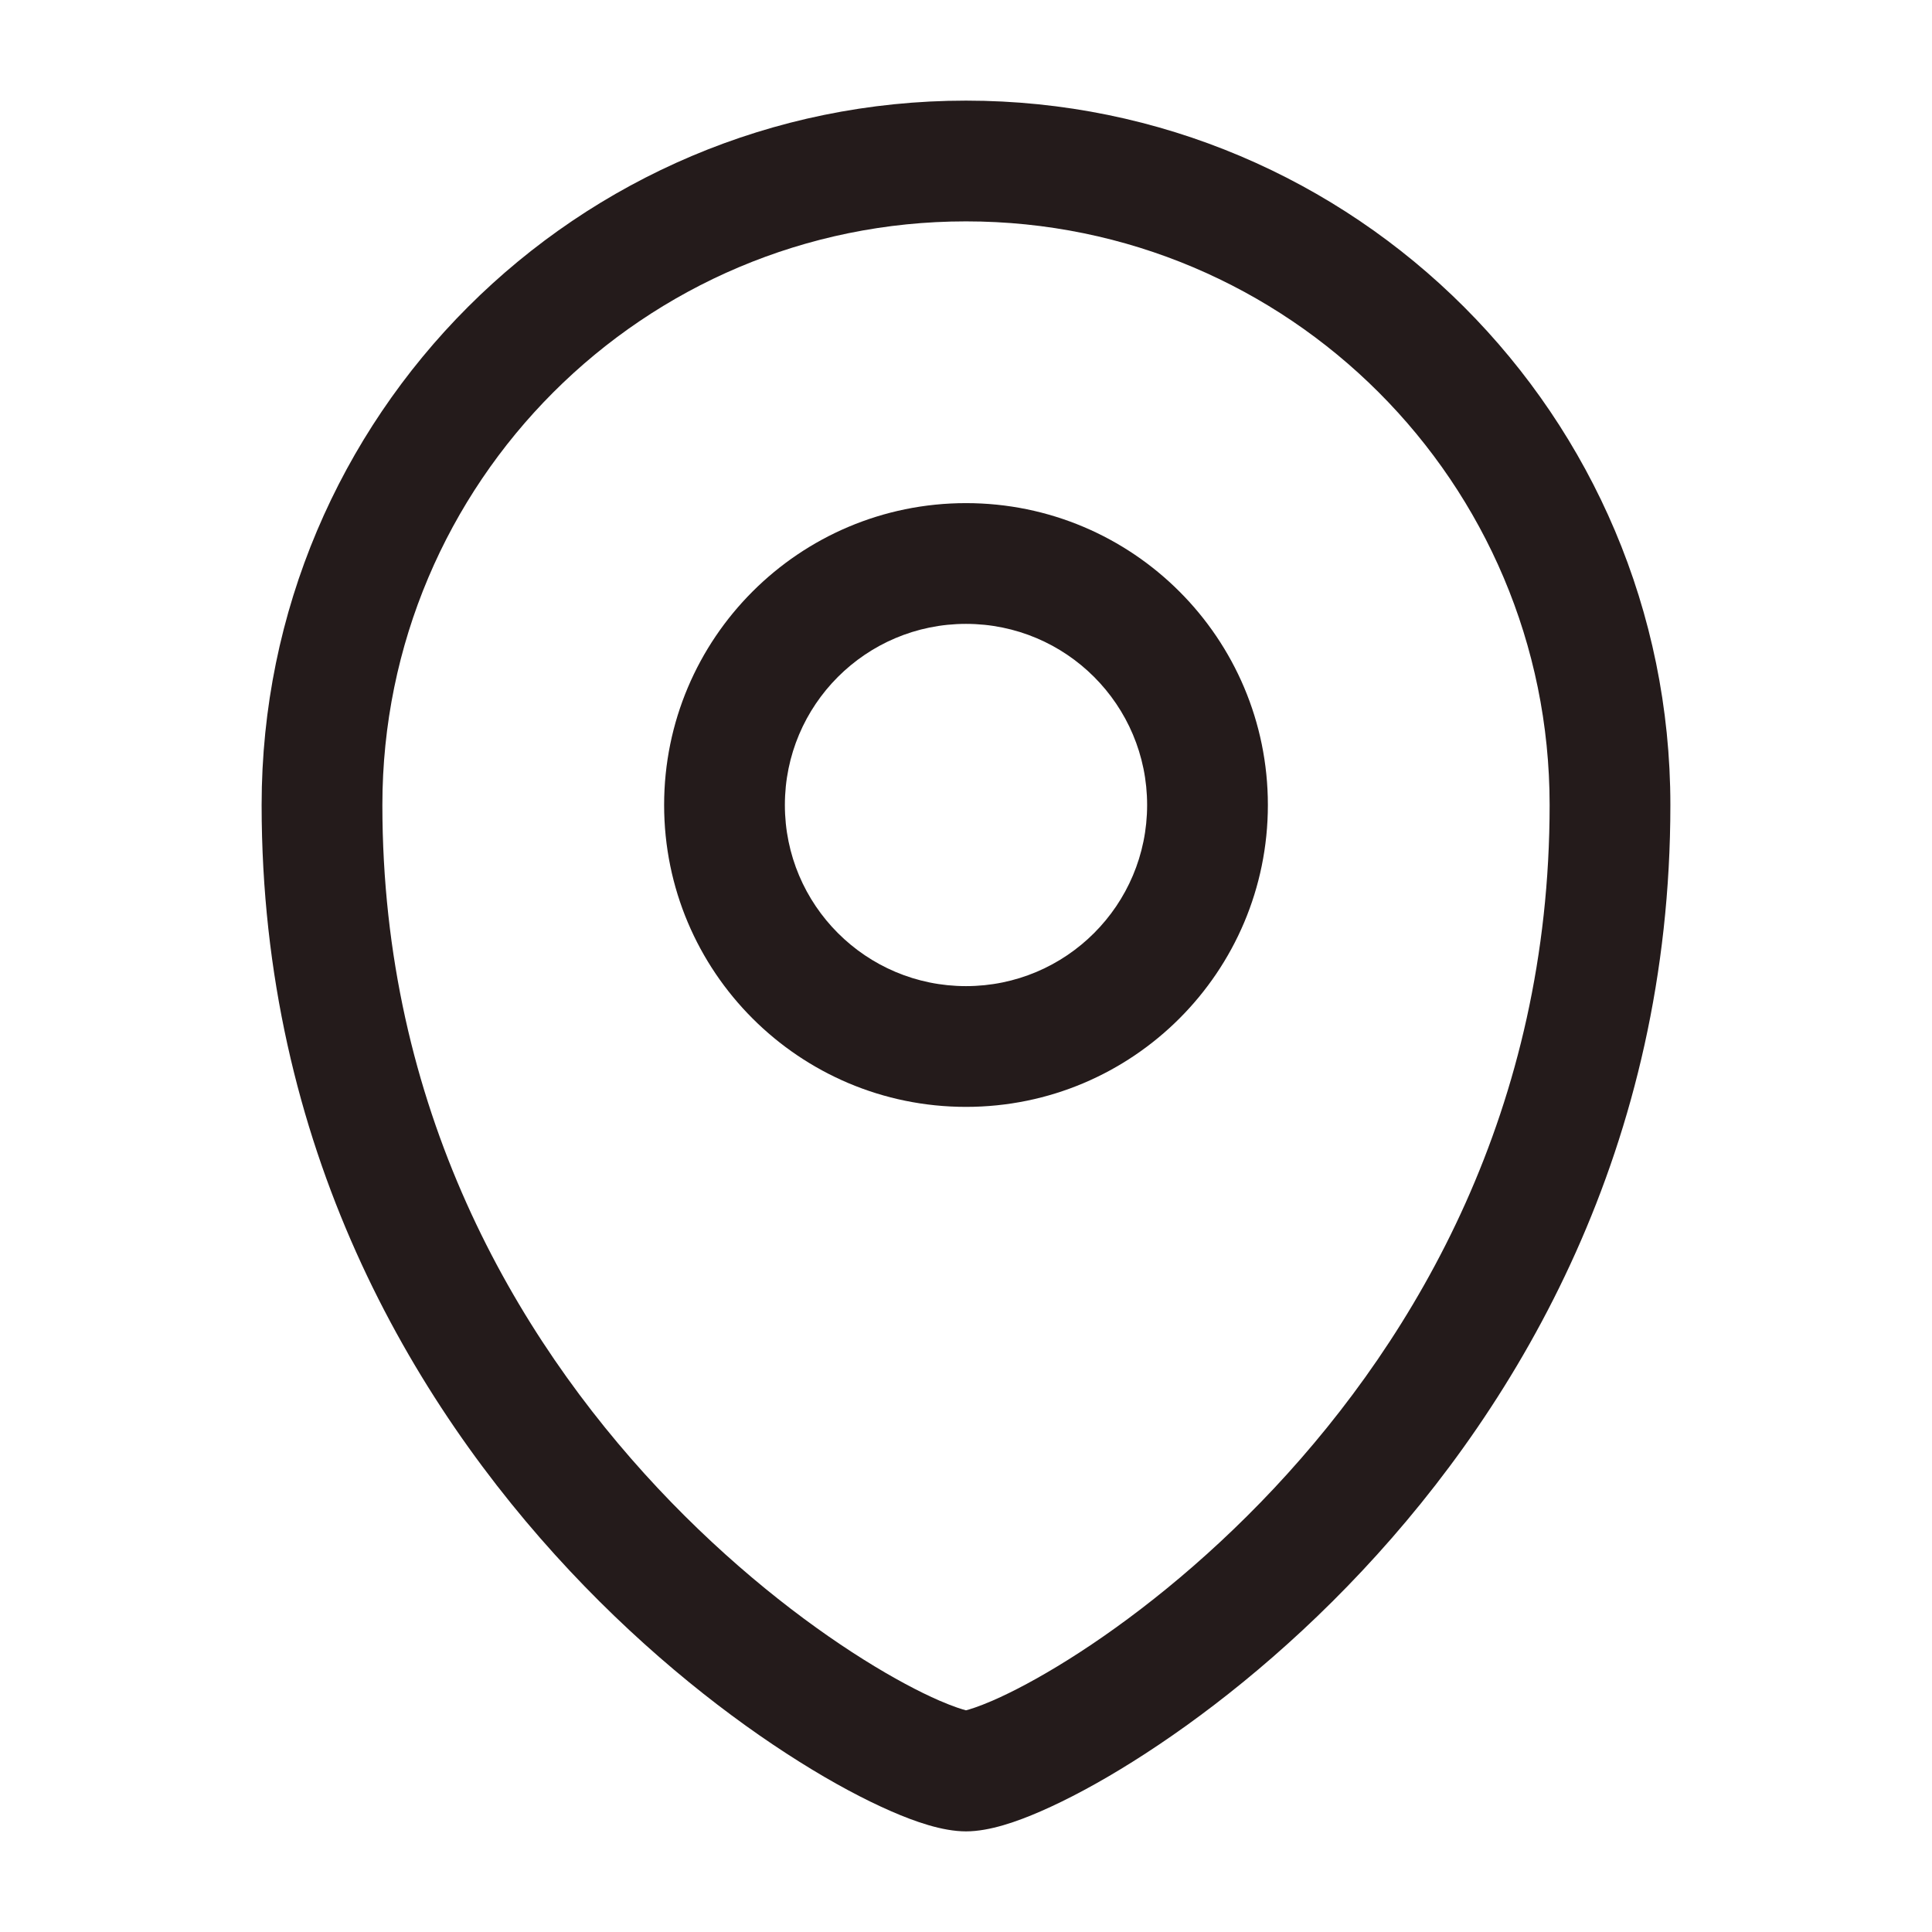 <svg width="24" height="24" viewBox="0 0 24 24" fill="none" xmlns="http://www.w3.org/2000/svg">
<path fill-rule="evenodd" clip-rule="evenodd" d="M12 6.25C9.929 6.25 8.25 7.929 8.25 10C8.25 12.071 9.929 13.75 12 13.75C14.071 13.75 15.75 12.071 15.75 10C15.75 7.929 14.071 6.25 12 6.25ZM9.75 10C9.75 8.757 10.757 7.75 12 7.75C13.243 7.75 14.25 8.757 14.25 10C14.25 11.243 13.243 12.25 12 12.25C10.757 12.25 9.75 11.243 9.75 10Z" fill="#241B1B"/>
<path fill-rule="evenodd" clip-rule="evenodd" d="M12 1.25C7.168 1.25 3.25 5.168 3.25 10C3.25 14.236 5.107 17.411 7.078 19.513C8.062 20.563 9.082 21.353 9.93 21.885C10.353 22.151 10.742 22.357 11.07 22.5C11.361 22.627 11.706 22.75 12 22.75C12.294 22.75 12.639 22.627 12.93 22.5C13.258 22.357 13.647 22.151 14.07 21.885C14.918 21.353 15.938 20.563 16.922 19.513C18.893 17.411 20.75 14.236 20.75 10C20.75 5.168 16.832 1.25 12 1.25ZM4.75 10C4.75 5.996 7.996 2.75 12 2.75C16.004 2.75 19.25 5.996 19.25 10C19.25 13.764 17.607 16.589 15.828 18.487C14.937 19.437 14.019 20.147 13.273 20.615C12.9 20.849 12.578 21.018 12.332 21.125C12.145 21.206 12.041 21.235 12.005 21.245L12 21.246L11.995 21.245C11.959 21.235 11.855 21.206 11.668 21.125C11.422 21.018 11.1 20.849 10.727 20.615C9.981 20.147 9.063 19.437 8.172 18.487C6.393 16.589 4.75 13.764 4.75 10Z" fill="#241B1B"/>
</svg>
